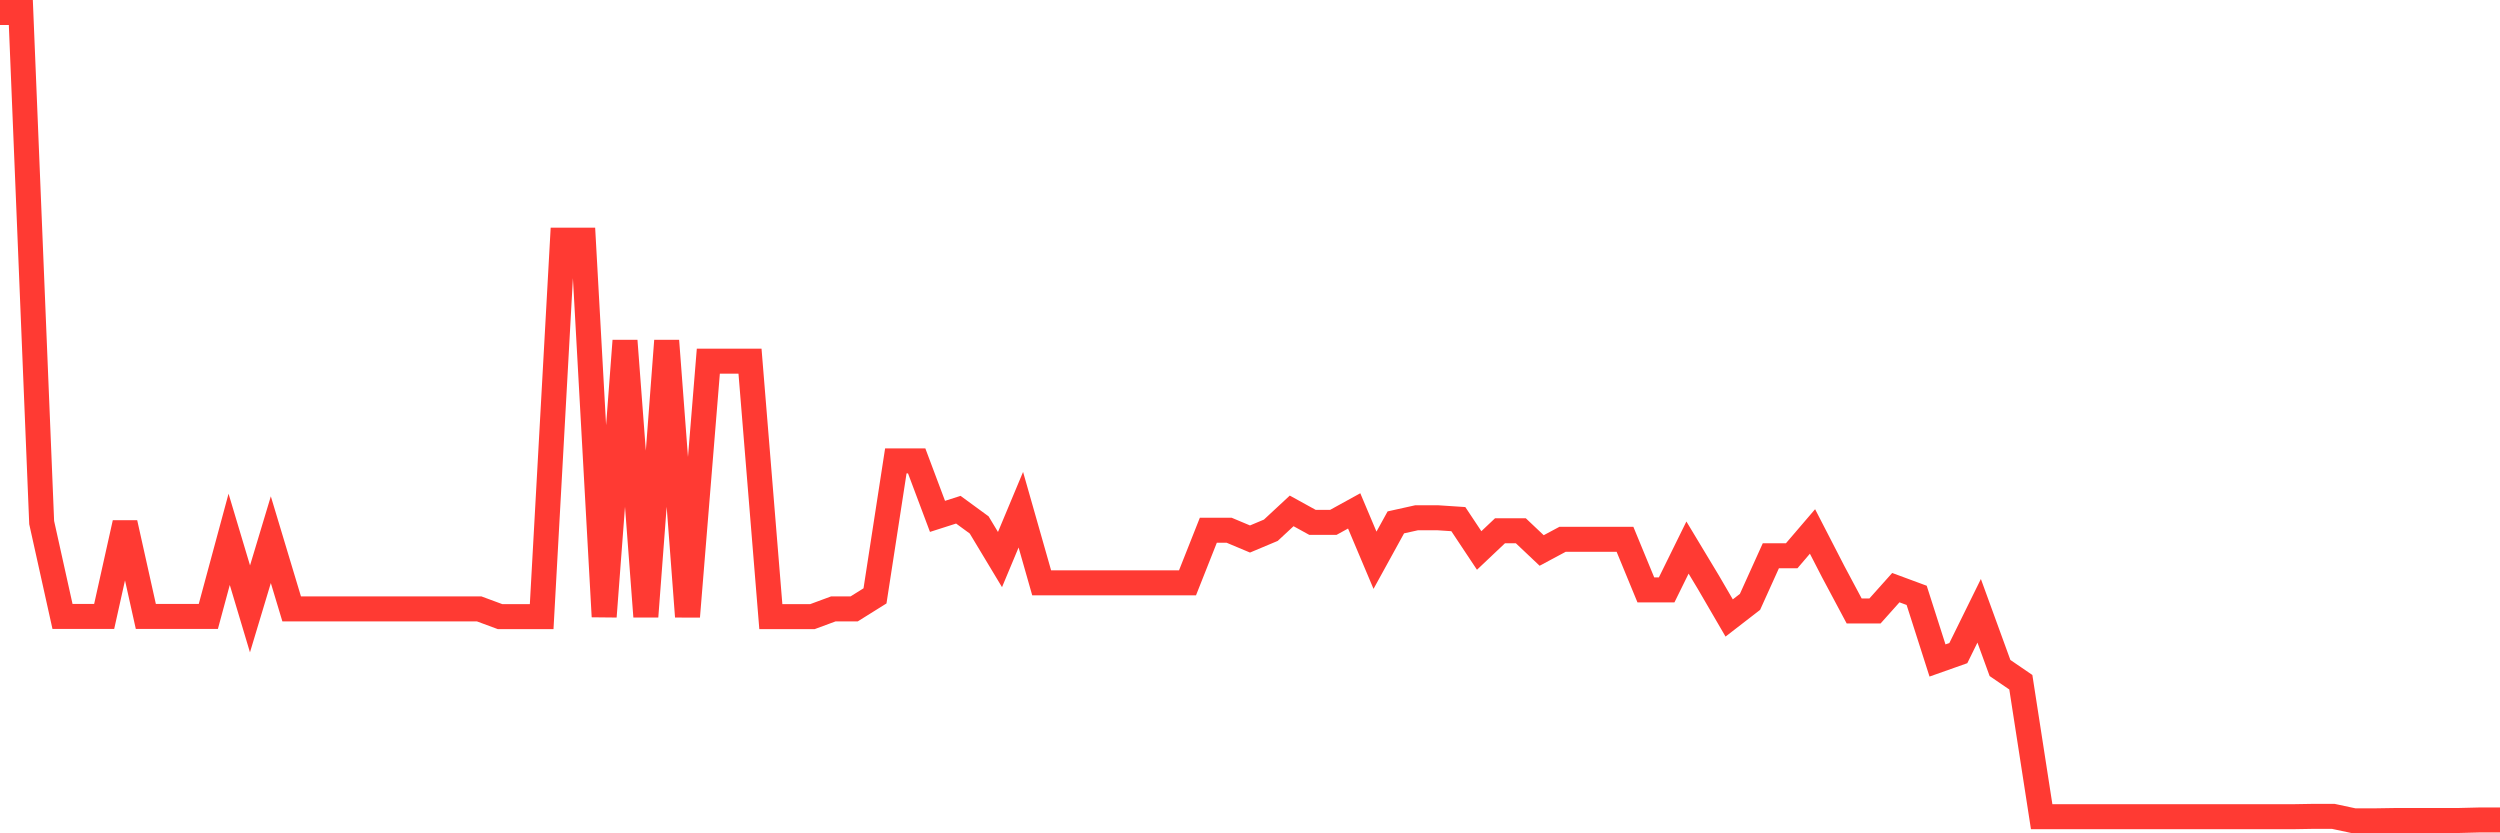 <svg
  xmlns="http://www.w3.org/2000/svg"
  xmlns:xlink="http://www.w3.org/1999/xlink"
  width="120"
  height="40"
  viewBox="0 0 120 40"
  preserveAspectRatio="none"
>
  <polyline
    points="0,0.6 1,0.6 2,25.082 3,29.589 4,29.589 5,29.589 6,25.099 7,29.589 8,29.589 9,29.589 10,29.589 11,25.888 12,29.227 13,25.905 14,29.227 15,29.227 16,29.227 17,29.227 18,29.227 19,29.227 20,29.227 21,29.227 22,29.227 23,29.227 24,29.597 25,29.597 26,29.597 27,11.529 28,11.529 29,29.597 30,16.357 31,29.597 32,16.357 33,29.597 34,17.335 35,17.335 36,17.335 37,29.597 38,29.597 39,29.597 40,29.227 41,29.227 42,28.602 43,22.122 44,22.122 45,24.786 46,24.466 47,25.197 48,26.859 49,24.466 50,27.977 51,27.977 52,27.977 53,27.977 54,27.977 55,27.977 56,27.977 57,27.977 58,25.452 59,25.452 60,25.872 61,25.452 62,24.523 63,25.074 64,25.074 65,24.523 66,26.892 67,25.074 68,24.852 69,24.852 70,24.918 71,26.423 72,25.477 73,25.477 74,26.423 75,25.888 76,25.888 77,25.888 78,25.888 79,28.314 80,28.314 81,26.283 82,27.944 83,29.663 84,28.89 85,26.678 86,26.678 87,25.51 88,27.451 89,29.326 90,29.326 91,28.207 92,28.577 93,31.703 94,31.349 95,29.318 96,32.064 97,32.747 98,39.203 99,39.203 100,39.203 101,39.203 102,39.203 103,39.203 104,39.203 105,39.203 106,39.203 107,39.203 108,39.203 109,39.203 110,39.203 111,39.186 112,39.186 113,39.4 114,39.4 115,39.384 116,39.384 117,39.384 118,39.384 119,39.359 120,39.359"
    fill="none"
    stroke="#ff3a33"
    stroke-width="1.2"
  >
  </polyline>
</svg>